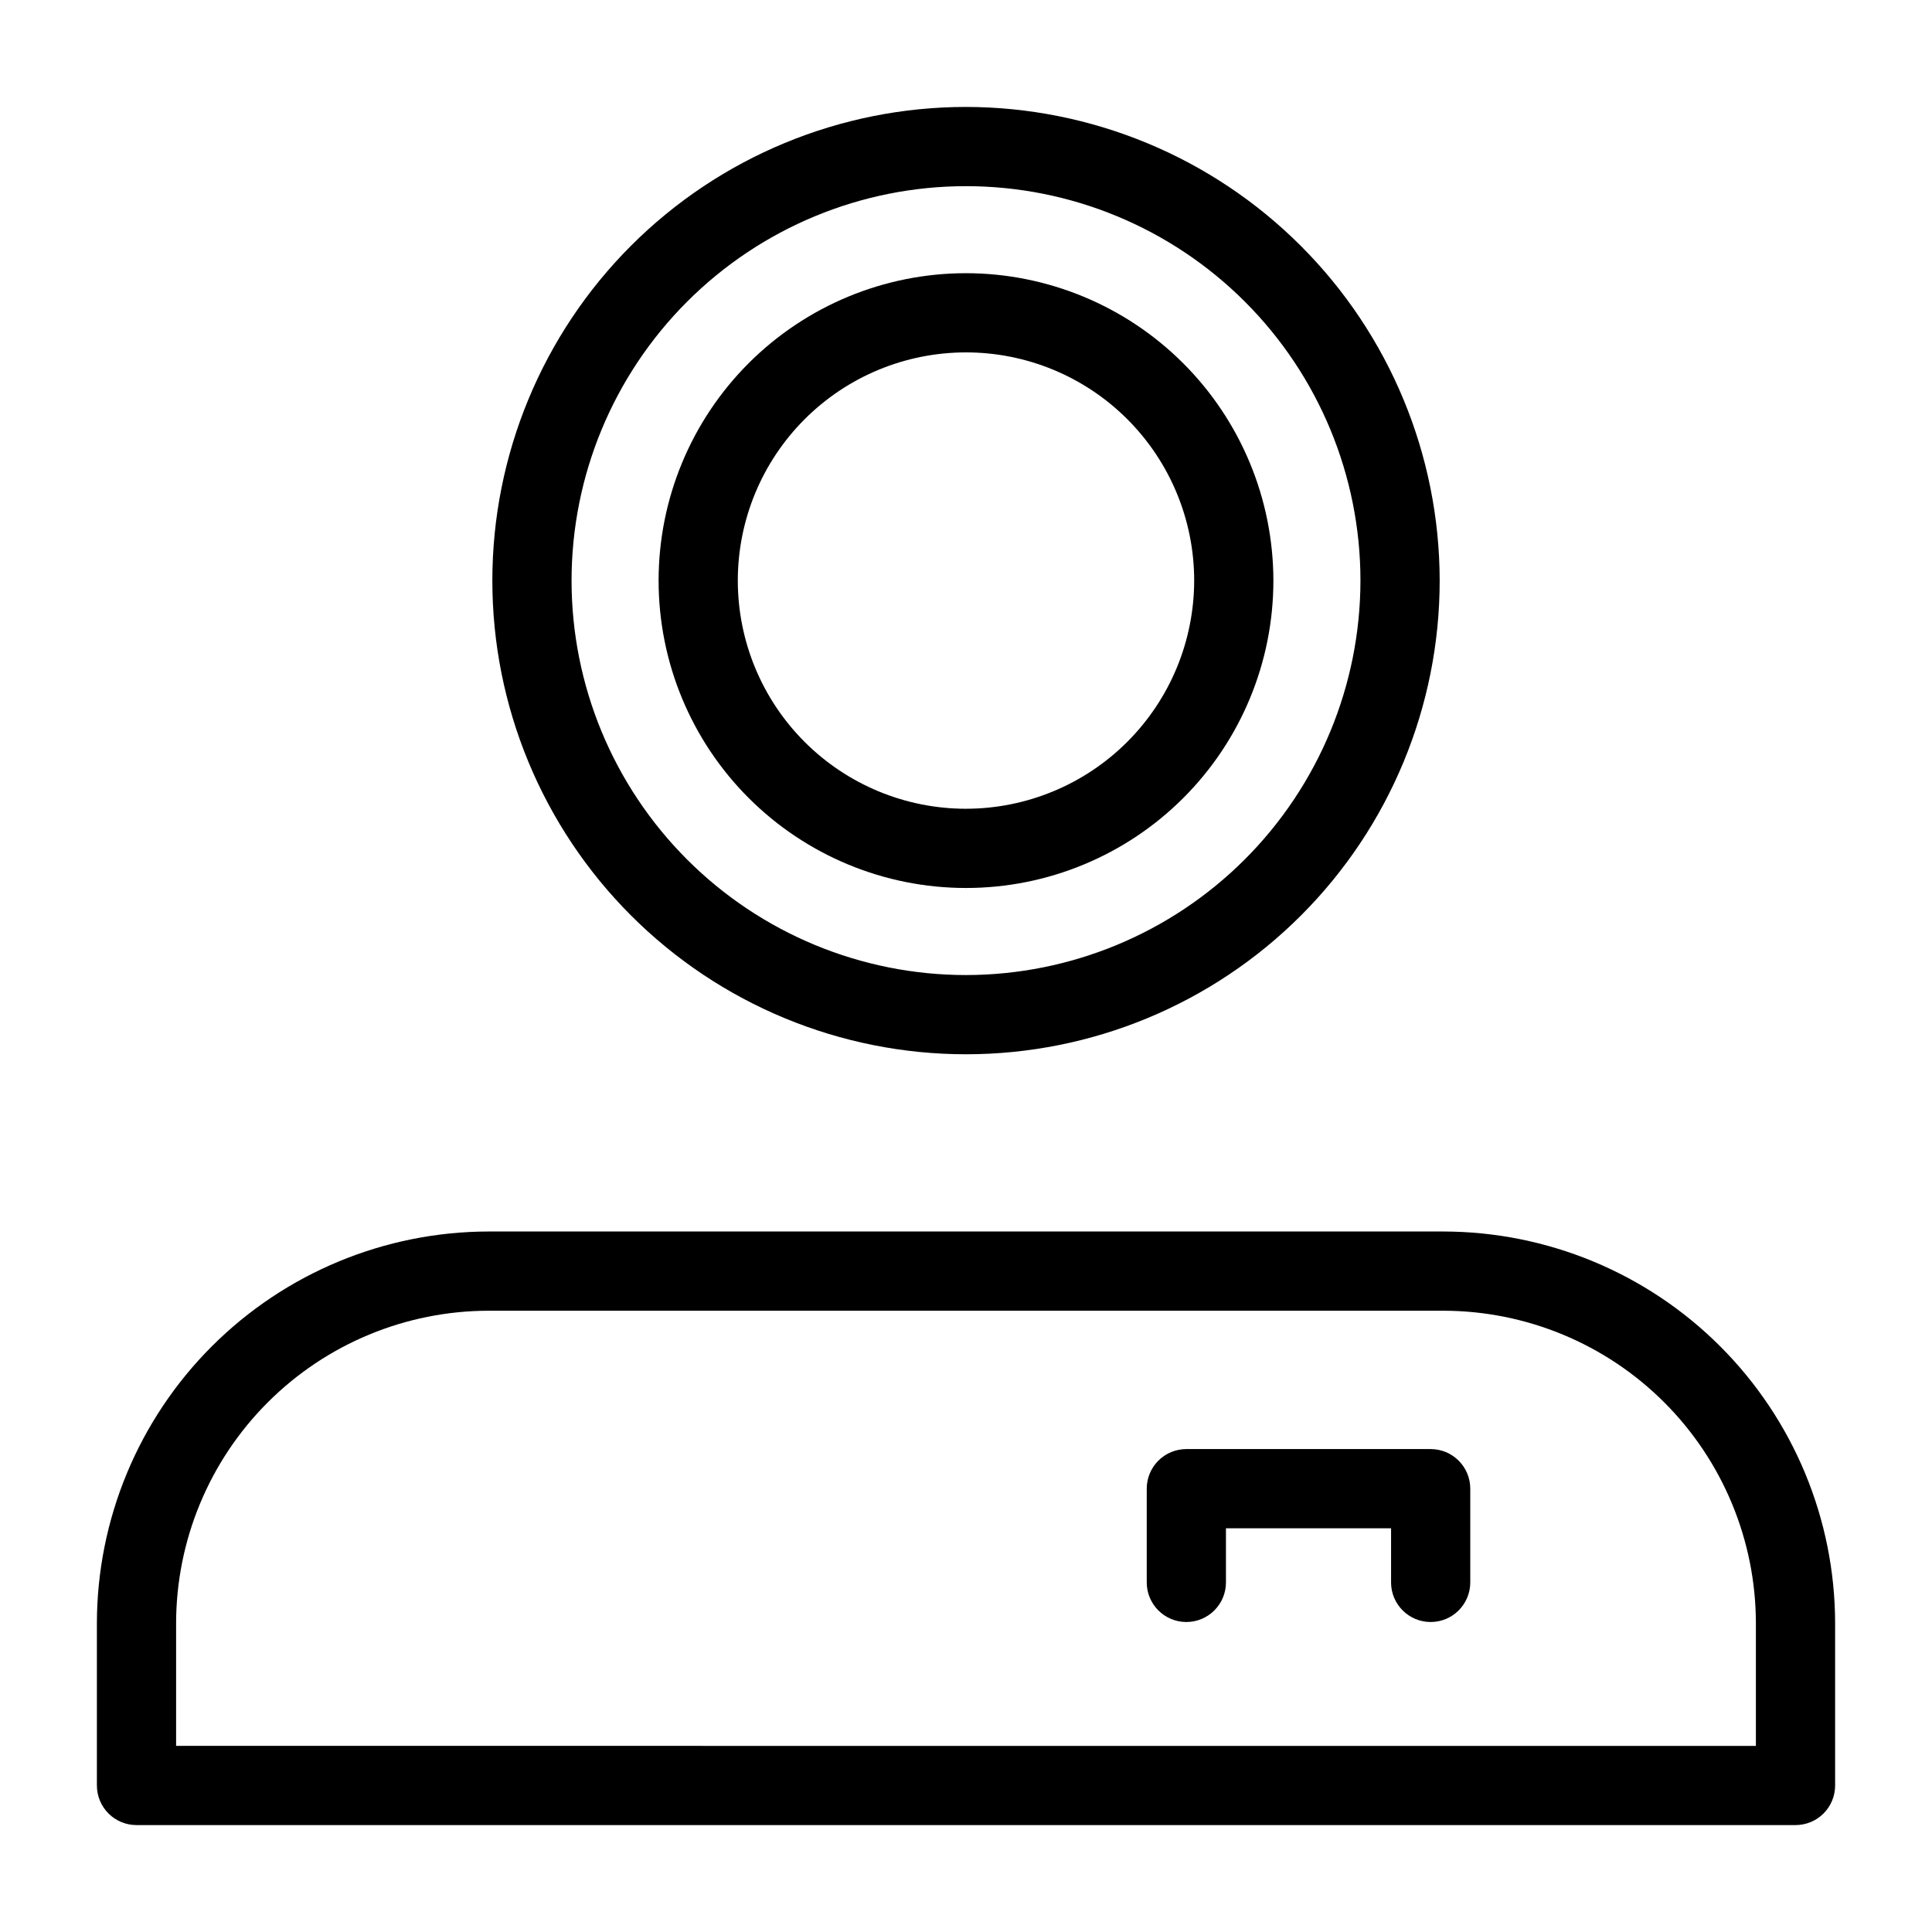 <?xml version="1.0" encoding="UTF-8"?>
<!-- Uploaded to: ICON Repo, www.svgrepo.com, Generator: ICON Repo Mixer Tools -->
<svg fill="#000000" width="800px" height="800px" version="1.1" viewBox="144 144 512 512" xmlns="http://www.w3.org/2000/svg">
 <g>
  <path d="m400 172.34c-33.293 0-65.219 13.227-88.762 36.766-23.539 23.543-36.762 55.473-36.762 88.762 0 33.293 13.227 65.219 36.766 88.758 23.543 23.539 55.469 36.766 88.762 36.766 33.293-0.004 65.219-13.227 88.758-36.77 23.539-23.539 36.766-55.469 36.766-88.758-0.039-33.281-13.277-65.188-36.812-88.719-23.531-23.531-55.438-36.766-88.715-36.805zm0 230.06c-27.727-0.004-54.312-11.016-73.914-30.621-19.605-19.602-30.617-46.191-30.617-73.914 0-27.723 11.012-54.309 30.617-73.914 19.602-19.602 46.191-30.617 73.914-30.617s54.312 11.012 73.914 30.617c19.605 19.602 30.617 46.188 30.621 73.914-0.031 27.715-11.055 54.285-30.652 73.883-19.598 19.598-46.168 30.621-73.883 30.652z"/>
  <path d="m400 216.4c-21.605 0-42.328 8.586-57.605 23.859-15.277 15.277-23.859 36-23.859 57.605s8.582 42.324 23.859 57.602c15.277 15.277 36 23.859 57.605 23.859s42.324-8.582 57.602-23.859c15.277-15.277 23.859-36 23.859-57.602-0.023-21.598-8.613-42.305-23.887-57.578-15.273-15.273-35.977-23.863-57.574-23.887zm0 141.93c-16.039 0-31.418-6.371-42.762-17.711-11.34-11.34-17.711-26.723-17.711-42.758 0-16.039 6.371-31.418 17.711-42.762 11.34-11.34 26.723-17.711 42.762-17.711 16.035 0 31.418 6.371 42.758 17.711 11.34 11.34 17.711 26.723 17.711 42.762-0.02 16.031-6.394 31.402-17.73 42.738-11.336 11.336-26.707 17.711-42.738 17.73z"/>
  <path d="m526.49 470.36h-252.98c-27.527 0.031-53.918 10.977-73.383 30.441s-30.418 45.852-30.449 73.379v42.988c0 2.785 1.105 5.457 3.074 7.426s4.637 3.074 7.422 3.07h439.66-0.004c2.785 0.004 5.457-1.102 7.426-3.07s3.074-4.641 3.07-7.426v-42.988c-0.031-27.527-10.98-53.914-30.449-73.379-19.465-19.465-45.855-30.41-73.383-30.441zm82.84 136.32-418.66-0.004v-32.492c0.023-21.961 8.762-43.016 24.293-58.543 15.531-15.527 36.586-24.262 58.547-24.285h252.98c21.961 0.023 43.02 8.758 58.551 24.285 15.527 15.527 24.266 36.582 24.289 58.543z"/>
  <path d="m523.14 528.02h-64.746c-2.785 0-5.457 1.105-7.426 3.074s-3.074 4.641-3.07 7.422v24.836c0 5.797 4.699 10.496 10.496 10.496s10.496-4.699 10.496-10.496v-14.34h43.758v14.34h-0.004c0 5.797 4.699 10.496 10.496 10.496s10.496-4.699 10.496-10.496v-24.836c0.004-2.781-1.102-5.453-3.07-7.422s-4.641-3.074-7.426-3.074z"/>
 </g>
</svg>